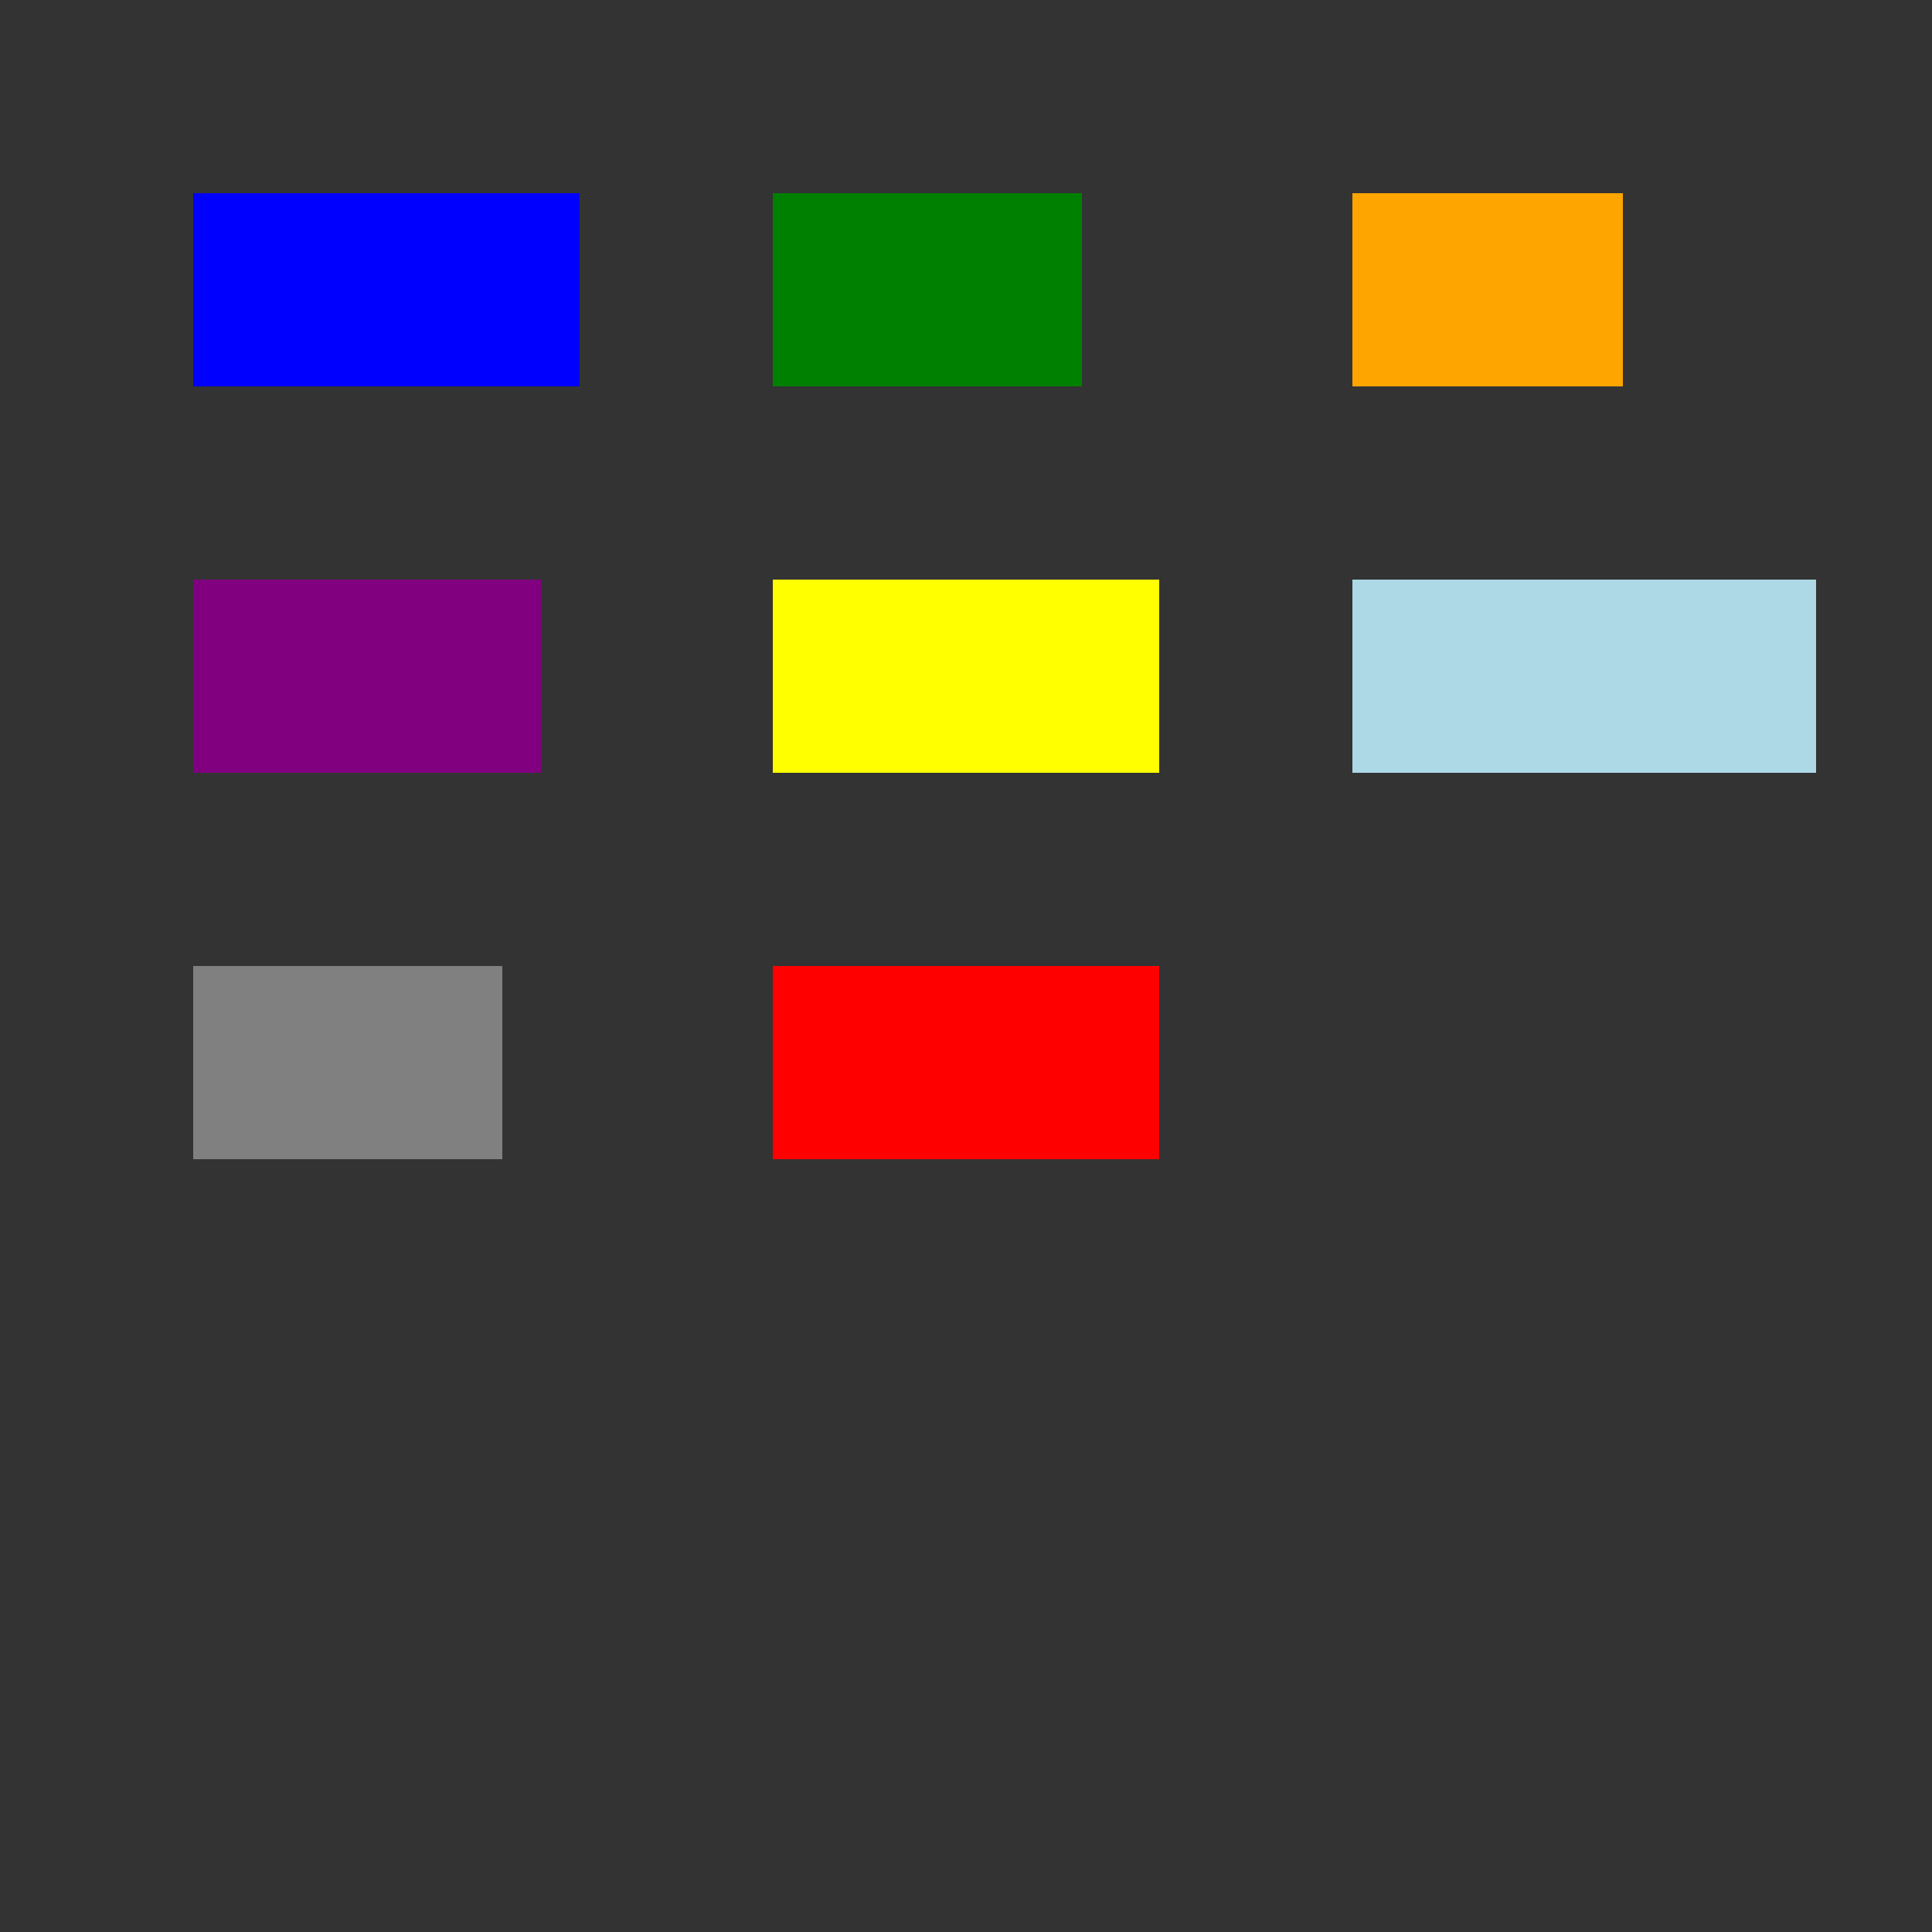 <!--

Generated by DrawGPT.
Free, open source, AI generated images in SVG, PNG, and HTML Canvas format.
https://drawgpt.ai

Created: 2024-02-12T10:32:42.338Z
Link: https://drawgpt.ai/prompt/163012/

-->
<svg xmlns="http://www.w3.org/2000/svg" xmlns:xlink="http://www.w3.org/1999/xlink" width="500" height="500"><rect width="100%" height="100%" fill="#333333" stroke="none"/><defs/><g><rect fill="blue" stroke="none" x="50" y="50" width="100" height="50"/><rect fill="green" stroke="none" x="200" y="50" width="80" height="50"/><rect fill="orange" stroke="none" x="350" y="50" width="70" height="50"/><rect fill="purple" stroke="none" x="50" y="150" width="90" height="50"/><rect fill="yellow" stroke="none" x="200" y="150" width="100" height="50"/><rect fill="lightblue" stroke="none" x="350" y="150" width="120" height="50"/><rect fill="gray" stroke="none" x="50" y="250" width="80" height="50"/><rect fill="red" stroke="none" x="200" y="250" width="100" height="50"/></g></svg>